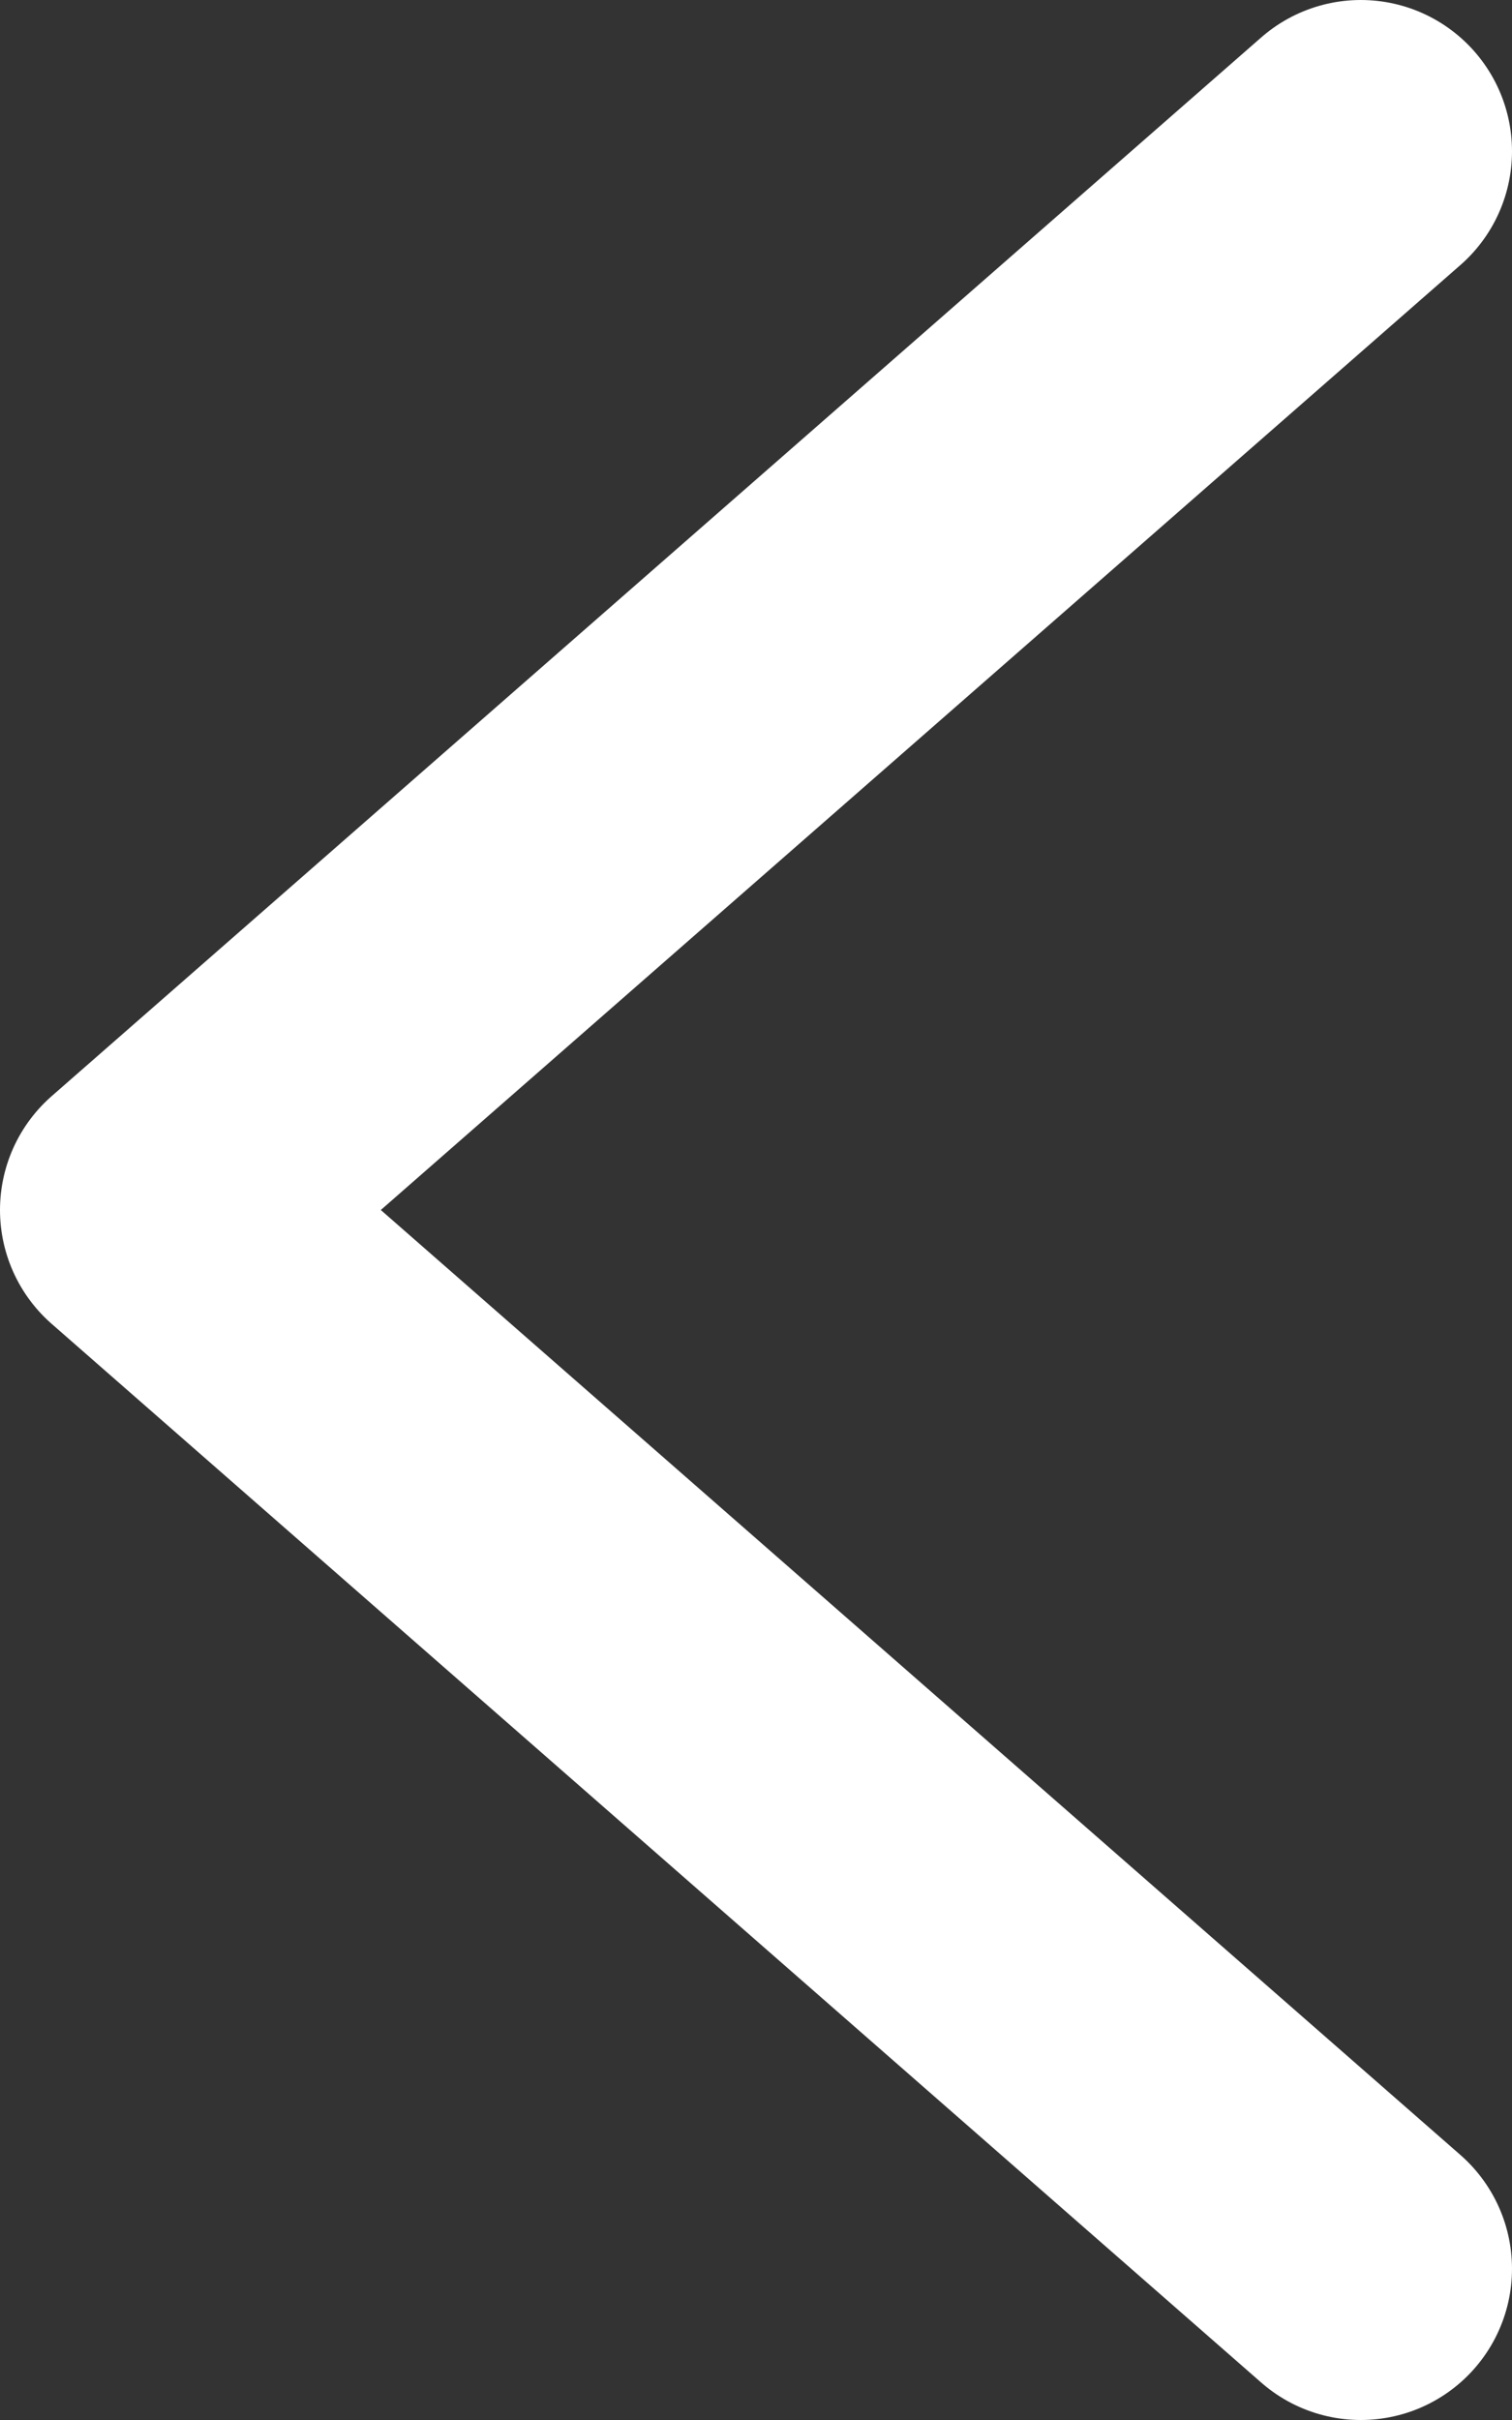 <svg width="10" height="16" fill="none" xmlns="http://www.w3.org/2000/svg"><rect width="100%" height="100%" fill="#333333" stroke="none"/><path d="M9 1 1 8l8 7" stroke="#fff" stroke-width="2" stroke-linecap="round" stroke-linejoin="round"/></svg>